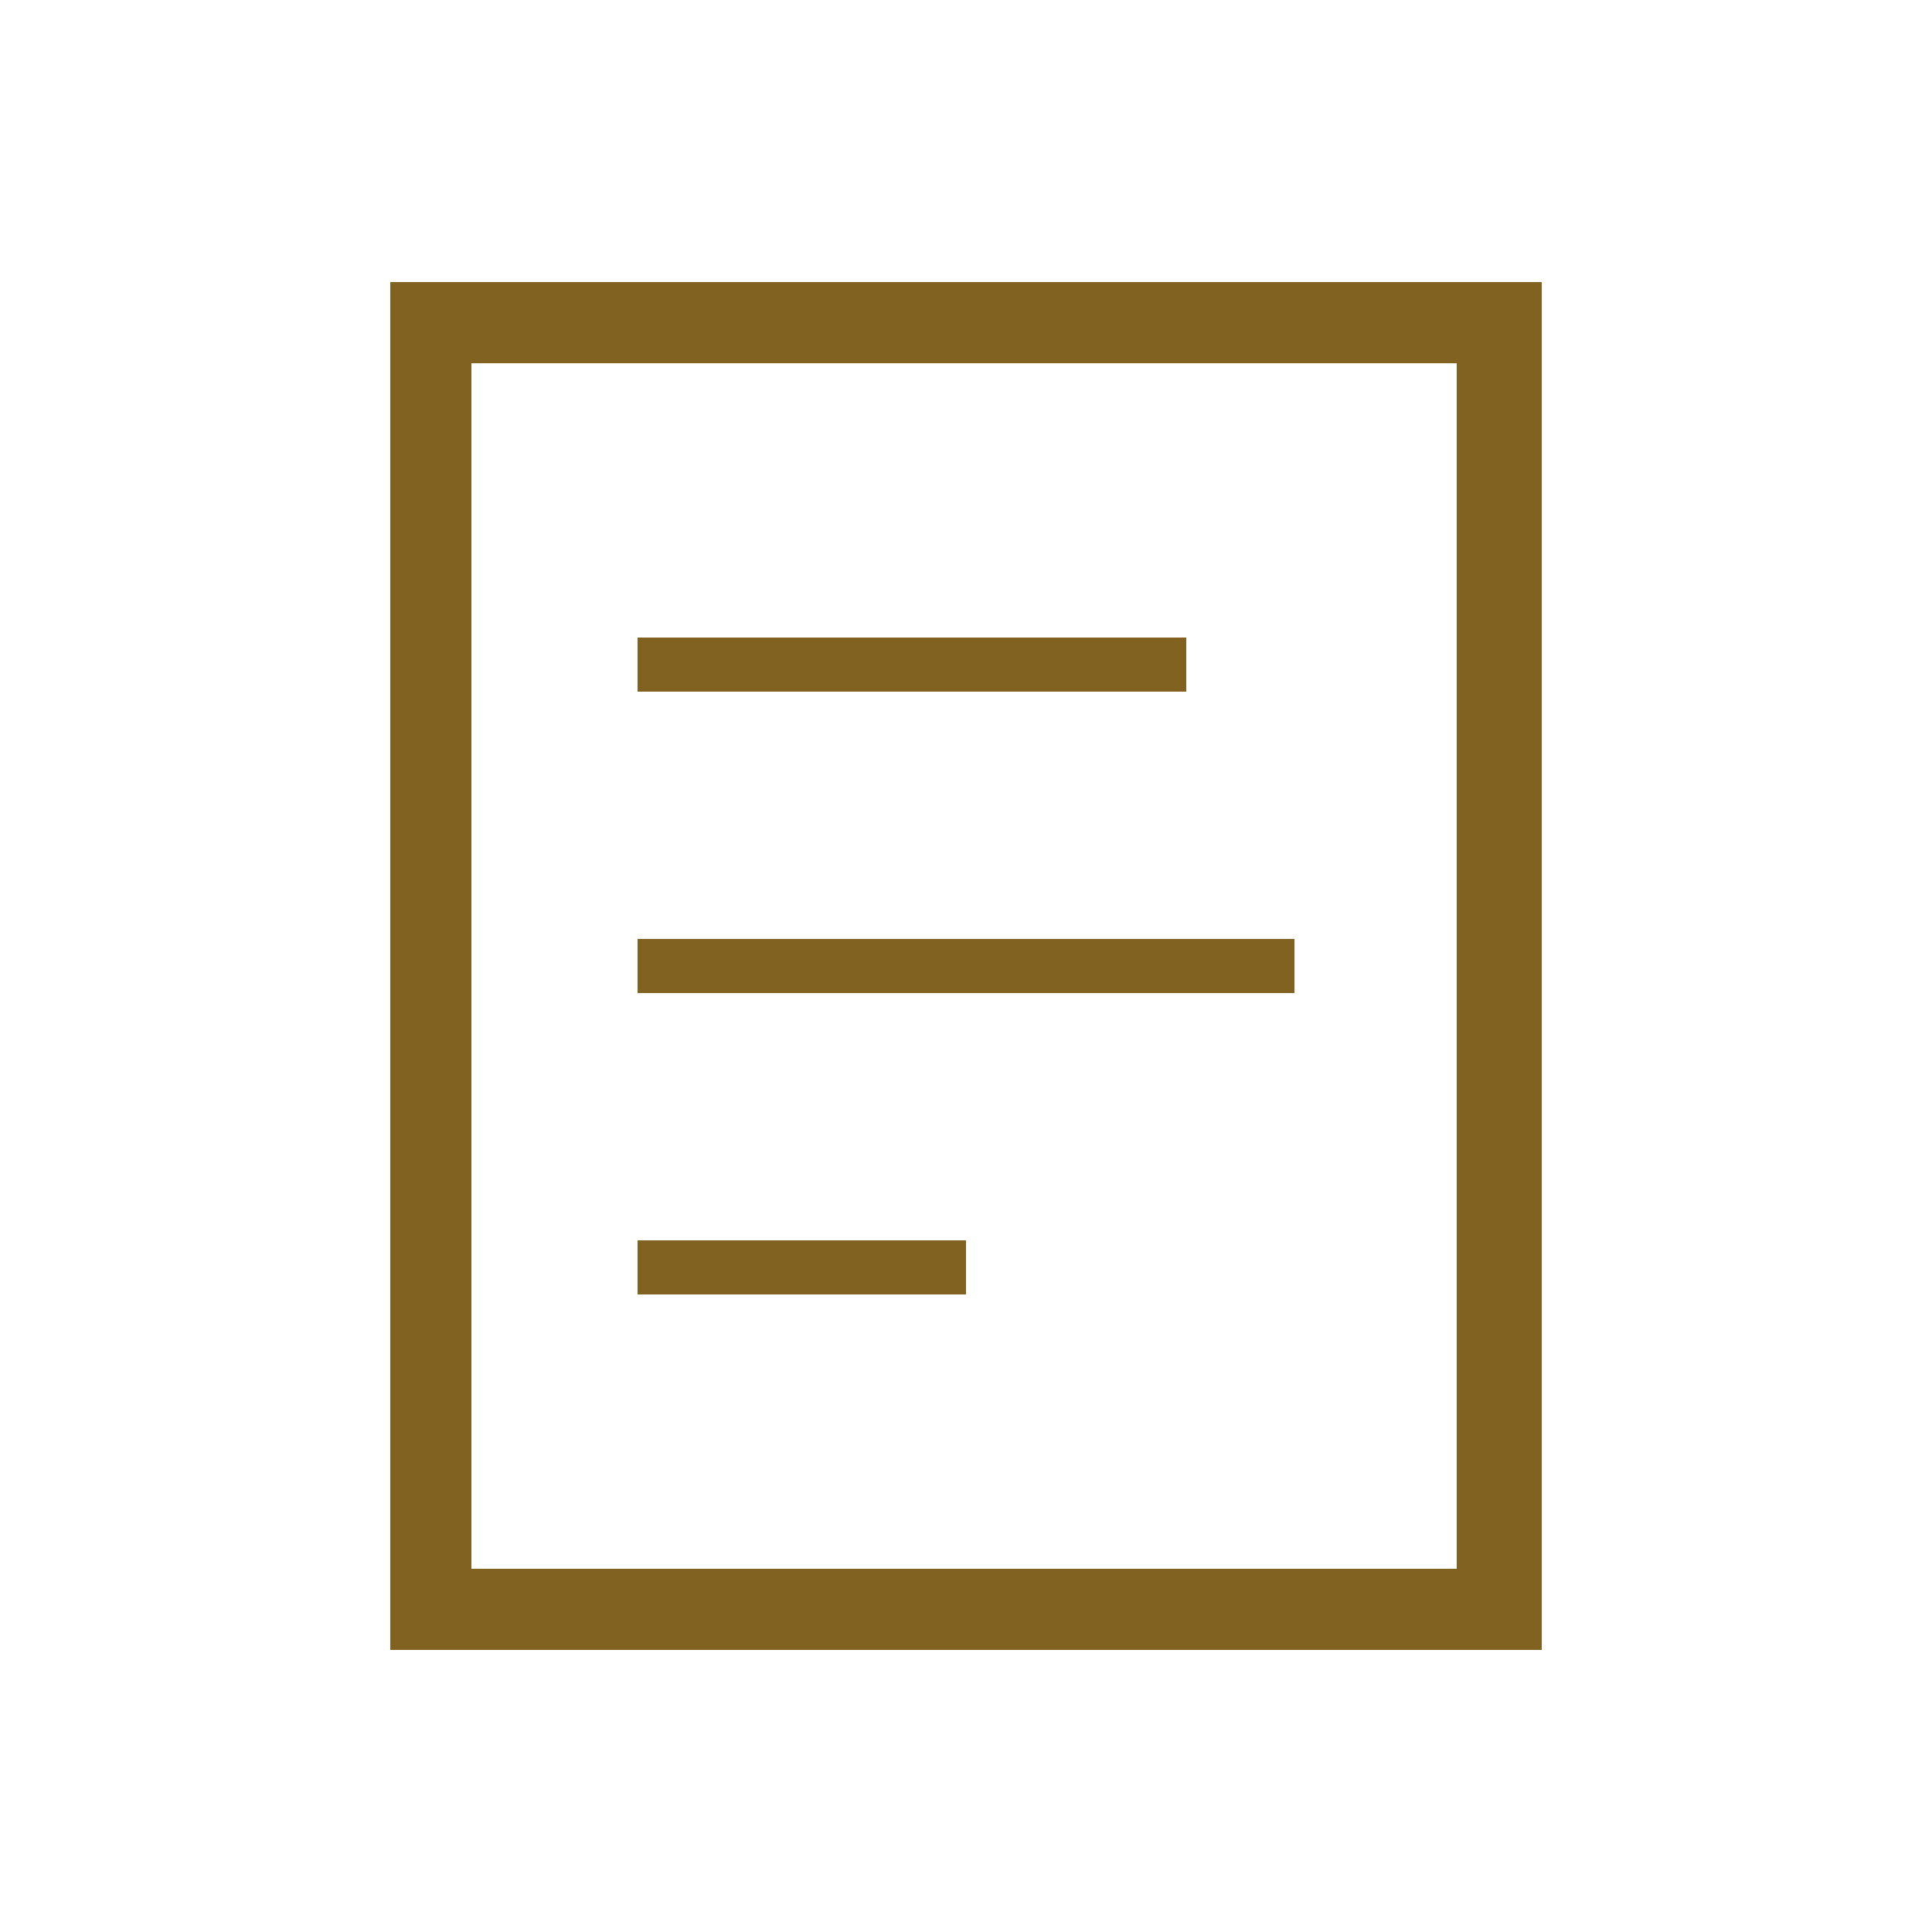 <svg version="1.1" id="Ebene_1" xmlns="http://www.w3.org/2000/svg" x="0" y="0" width="50" height="50" xml:space="preserve"><style>.st0{fill:#816221}</style><path class="st0" d="M10.1 7.3v35.4h29.8V7.3H10.1zm27.7 33.3H12.2V9.4h25.5v31.2z"/><path class="st0" d="M16.5 24.3h17v1.4h-17zM16.5 16.5h14.2v1.4H16.5zM16.5 32.1H25v1.4h-8.5z"/></svg>